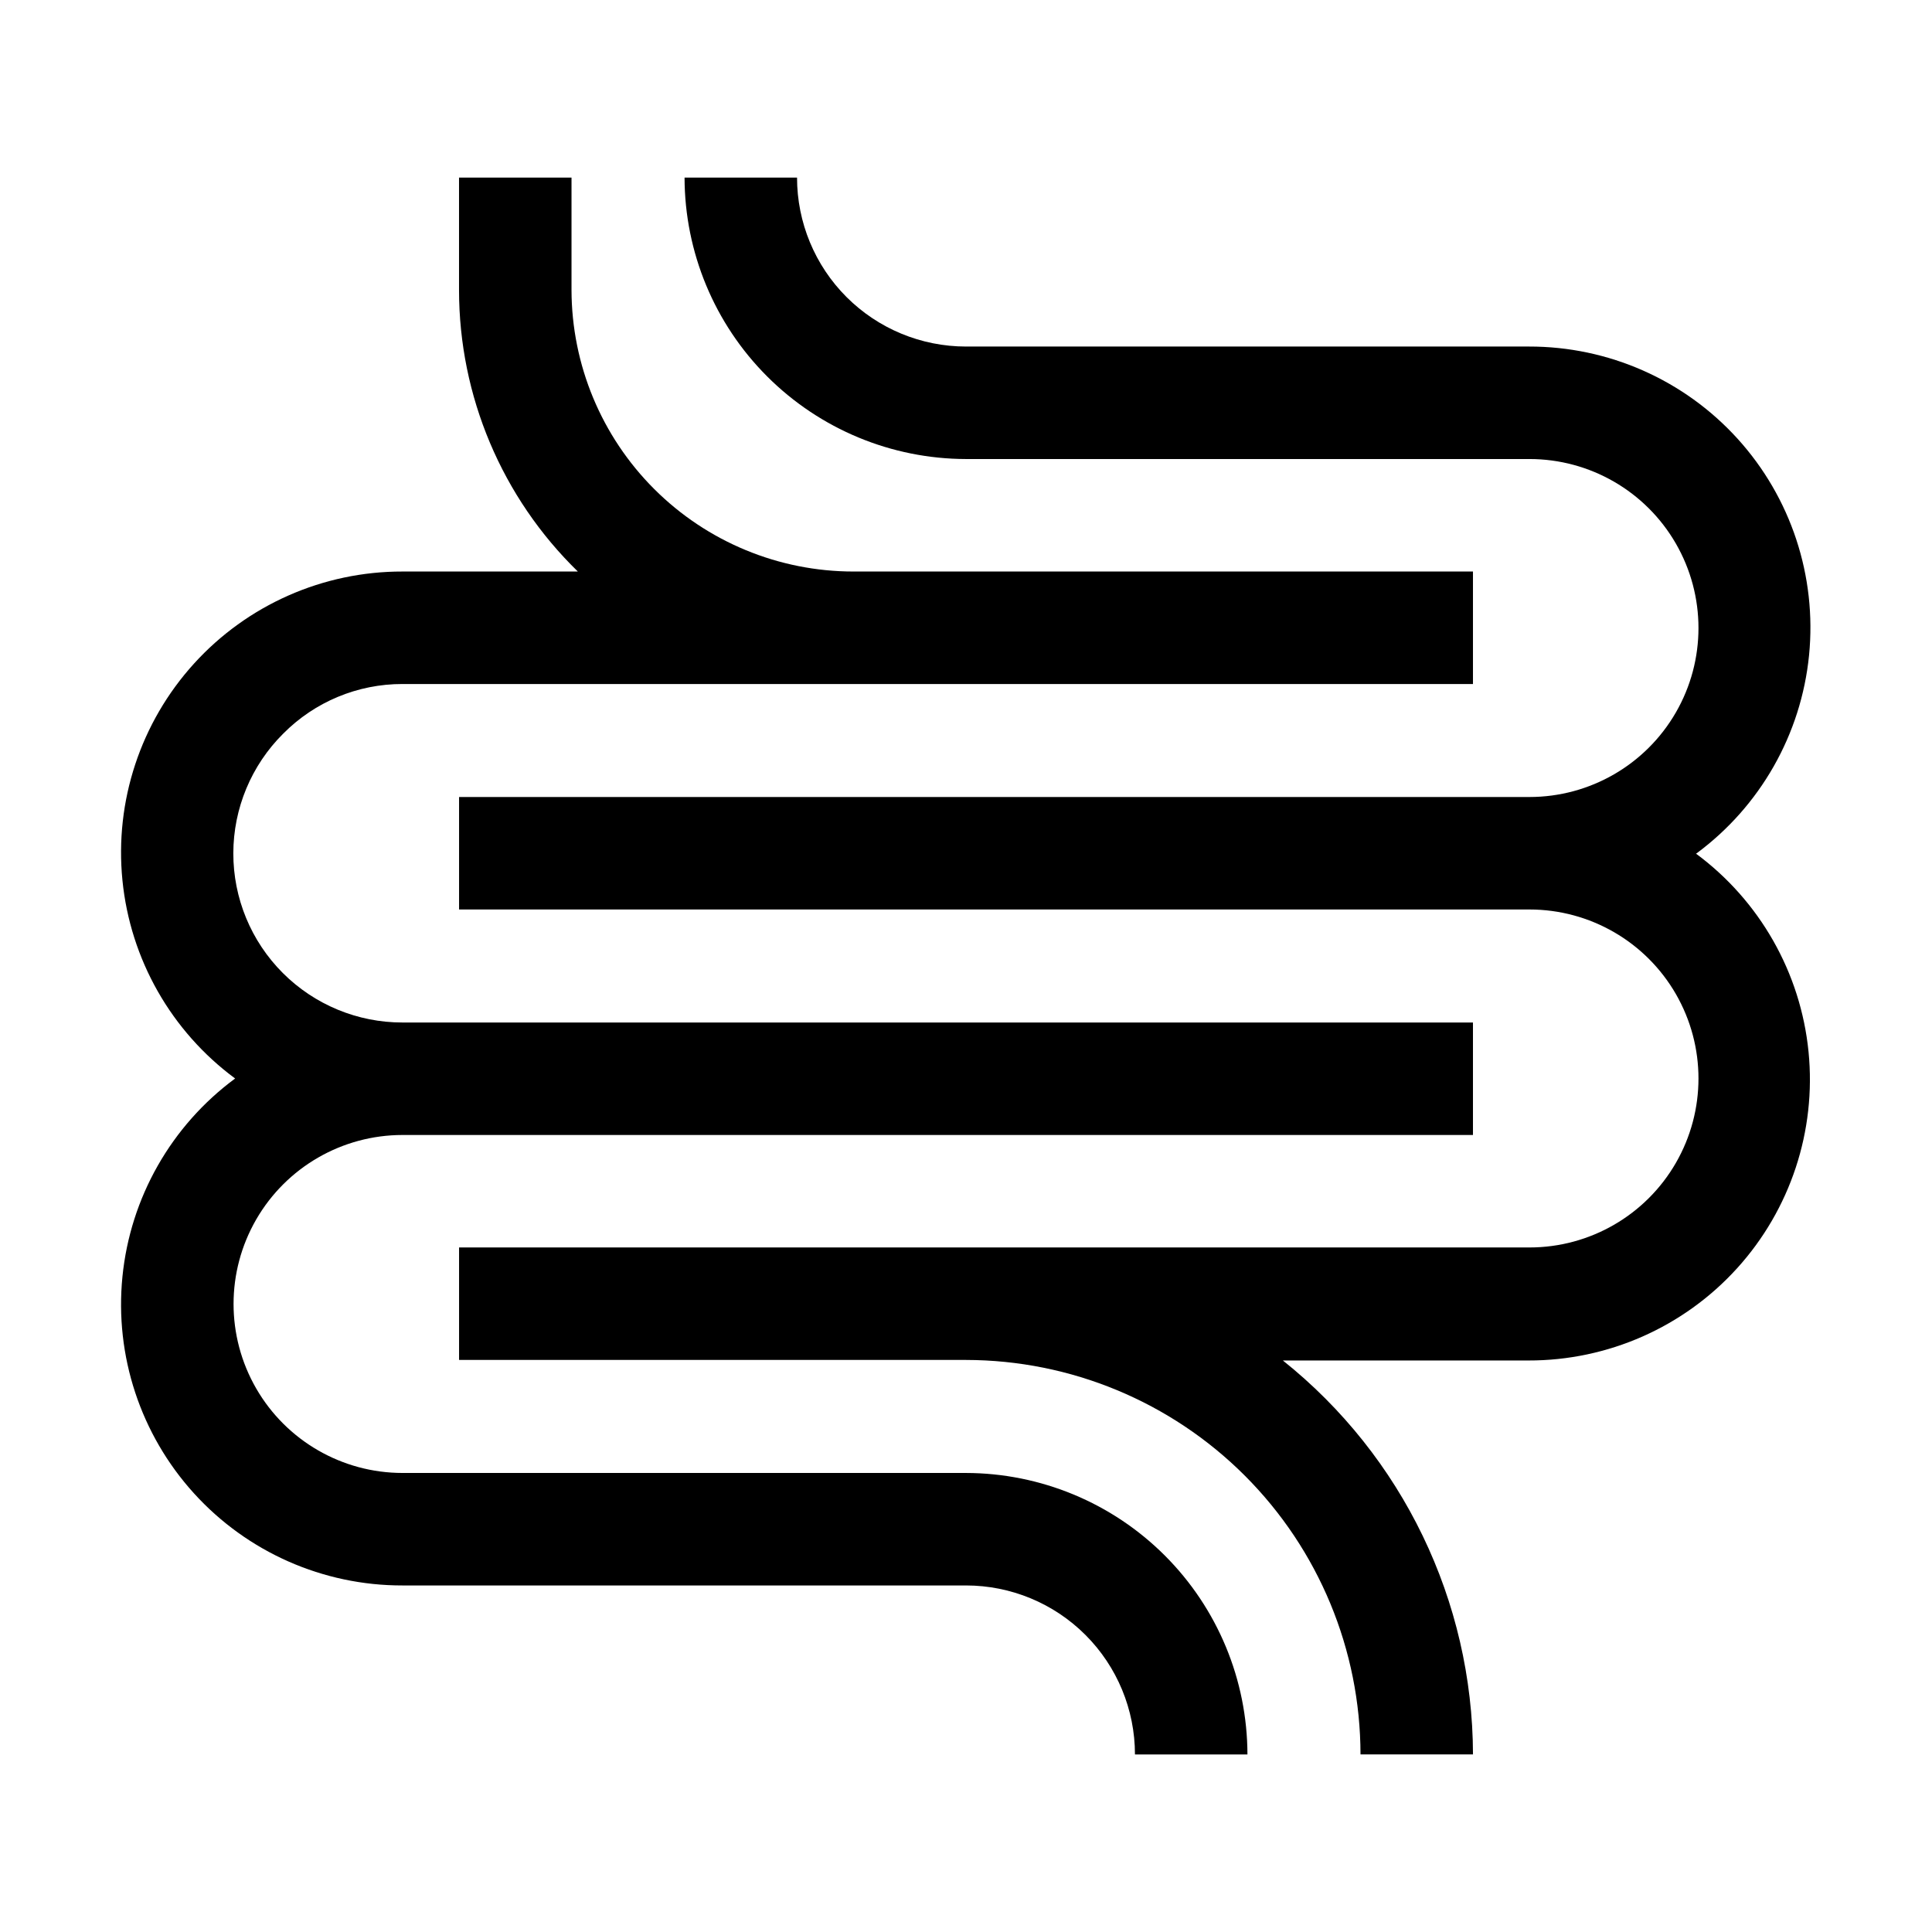 <?xml version="1.0" encoding="UTF-8"?>
<!-- Uploaded to: ICON Repo, www.iconrepo.com, Generator: ICON Repo Mixer Tools -->
<svg fill="#000000" width="800px" height="800px" version="1.1" viewBox="144 144 512 512" xmlns="http://www.w3.org/2000/svg">
 <g>
  <path d="m400 534.35h-149.32c-16 0-30.785-8.535-38.785-22.391s-8-30.93 0-44.785 22.785-22.391 38.785-22.391h283.67v-29.809h-283.67c-11.902 0.016-23.32-4.703-31.734-13.121-8.414-8.414-13.133-19.836-13.113-31.738 0.02-11.898 4.777-23.305 13.219-31.691 8.355-8.441 19.75-13.18 31.629-13.156h283.67v-29.809h-164.16c-19.797 0-38.785-7.852-52.797-21.84-14.008-13.984-21.898-32.957-21.938-52.75v-29.809h-29.809v29.809c0.004 28.094 11.359 54.992 31.488 74.59h-46.461c-21.051-0.039-41.137 8.832-55.281 24.422s-21.031 36.441-18.949 57.391c2.078 20.945 12.93 40.035 29.867 52.539-16.938 12.5-27.789 31.59-29.867 52.539-2.082 20.945 4.805 41.797 18.949 57.387s34.23 24.461 55.281 24.422h149.32c11.875 0 23.266 4.719 31.664 13.117 8.398 8.398 13.117 19.789 13.117 31.668h29.809c-0.035-19.773-7.906-38.727-21.887-52.707s-32.934-21.852-52.703-21.887z"/>
  <path d="m593.55 370.19c16.934-12.504 27.785-31.594 29.867-52.539 2.078-20.949-4.805-41.801-18.949-57.391-14.148-15.59-34.23-24.461-55.281-24.422h-149.18c-11.879 0-23.27-4.719-31.668-13.117-8.398-8.398-13.117-19.789-13.117-31.664h-29.809c0.039 19.77 7.906 38.723 21.891 52.703 13.98 13.98 32.93 21.852 52.703 21.887h149.32c16 0 30.785 8.535 38.785 22.391 8 13.859 8 30.93 0 44.785s-22.785 22.391-38.785 22.391h-283.67v29.809h283.67c16 0 30.785 8.535 38.785 22.391 8 13.859 8 30.93 0 44.785s-22.785 22.391-38.785 22.391h-283.67v29.809h134.35c27.715 0.039 54.281 11.062 73.879 30.66s30.625 46.168 30.66 73.883h29.809c-0.102-40.641-18.633-79.035-50.383-104.4h65.078c21.051 0.039 41.133-8.832 55.281-24.422 14.145-15.59 21.031-36.441 18.949-57.387-2.082-20.949-12.934-40.039-29.867-52.539z"/>
 </g>
</svg>